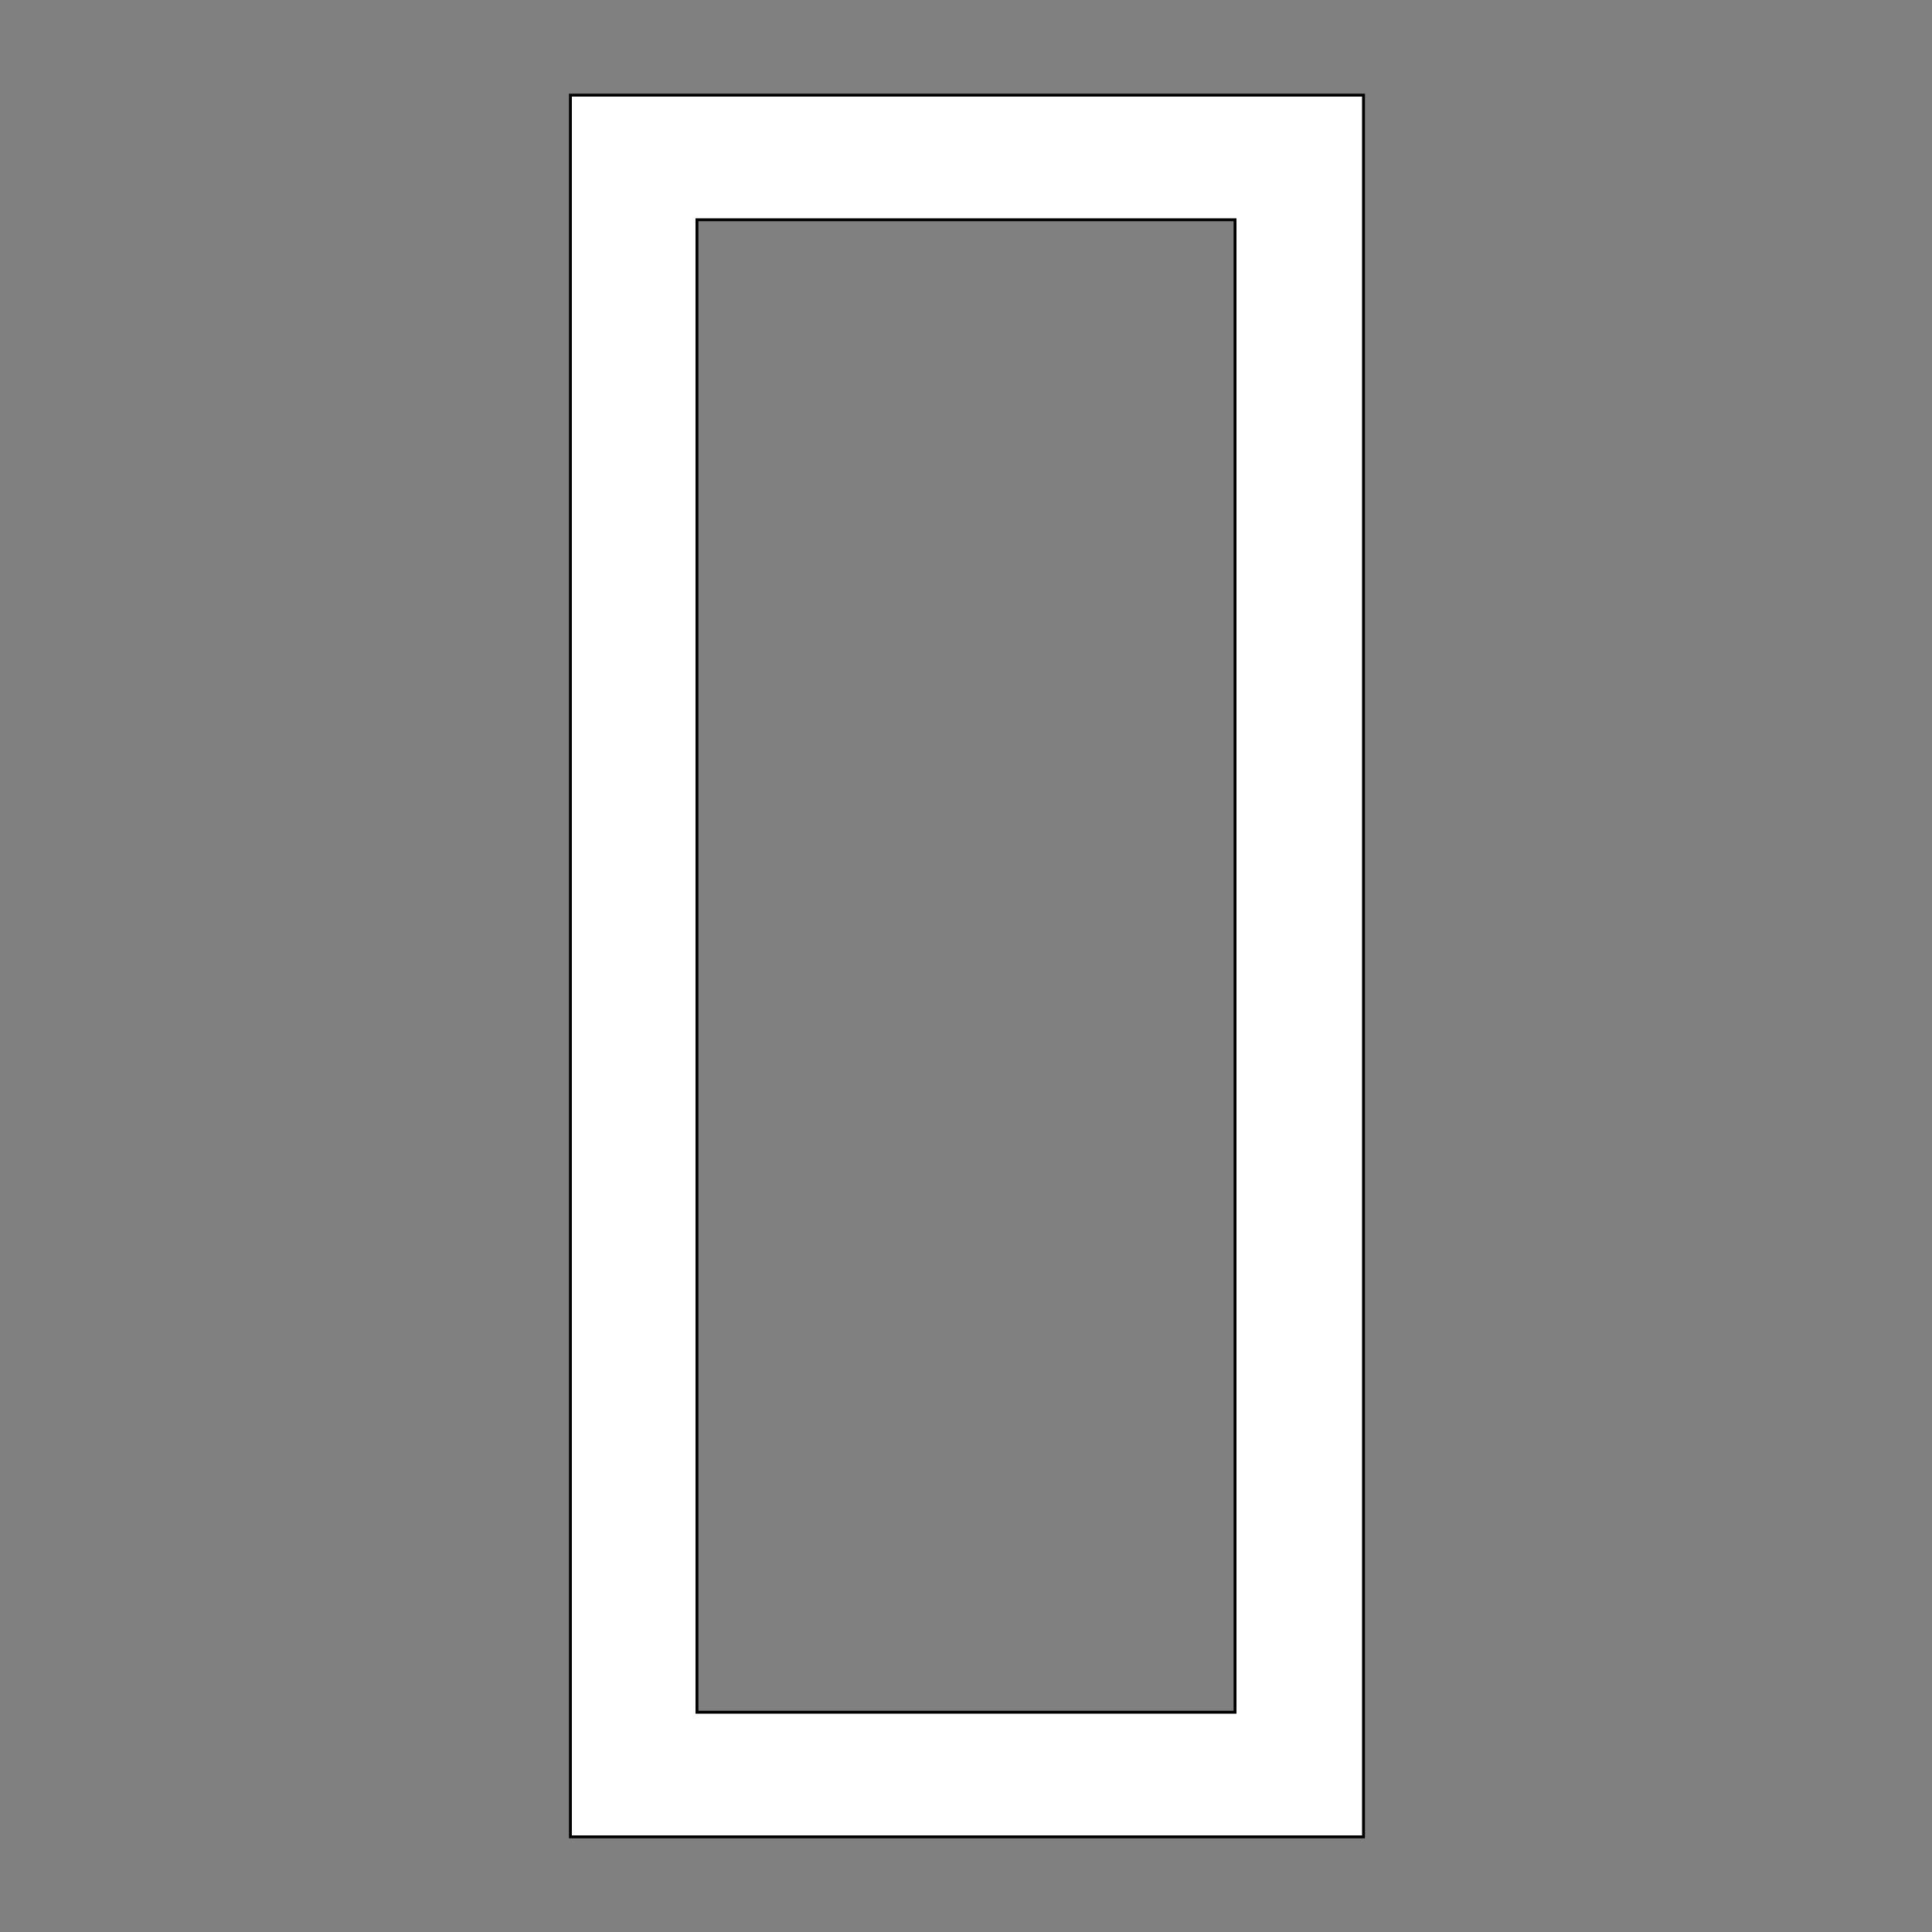 <svg xmlns="http://www.w3.org/2000/svg" width="1000" height="1000" shape-rendering="geometricPrecision">
<rect width="100%" height="100%" fill="#808080" stroke="none"/>
<style>.outer {stroke: black; stroke-width: 3; vector-effect: non-scaling-stroke;}</style>
<path d="M296 50 H705 V950 H296 Z" class="outer" fill="transparent"></path>
<path d="M360 113 H640 V887 H360 Z" class="outer" fill="transparent"></path>
<path d="M296 50 H705 V950 H296 Z M360 113 H640 V887 H360 Z" stroke="none" fill="#FFF" fill-rule="evenodd"></path>
</svg>
